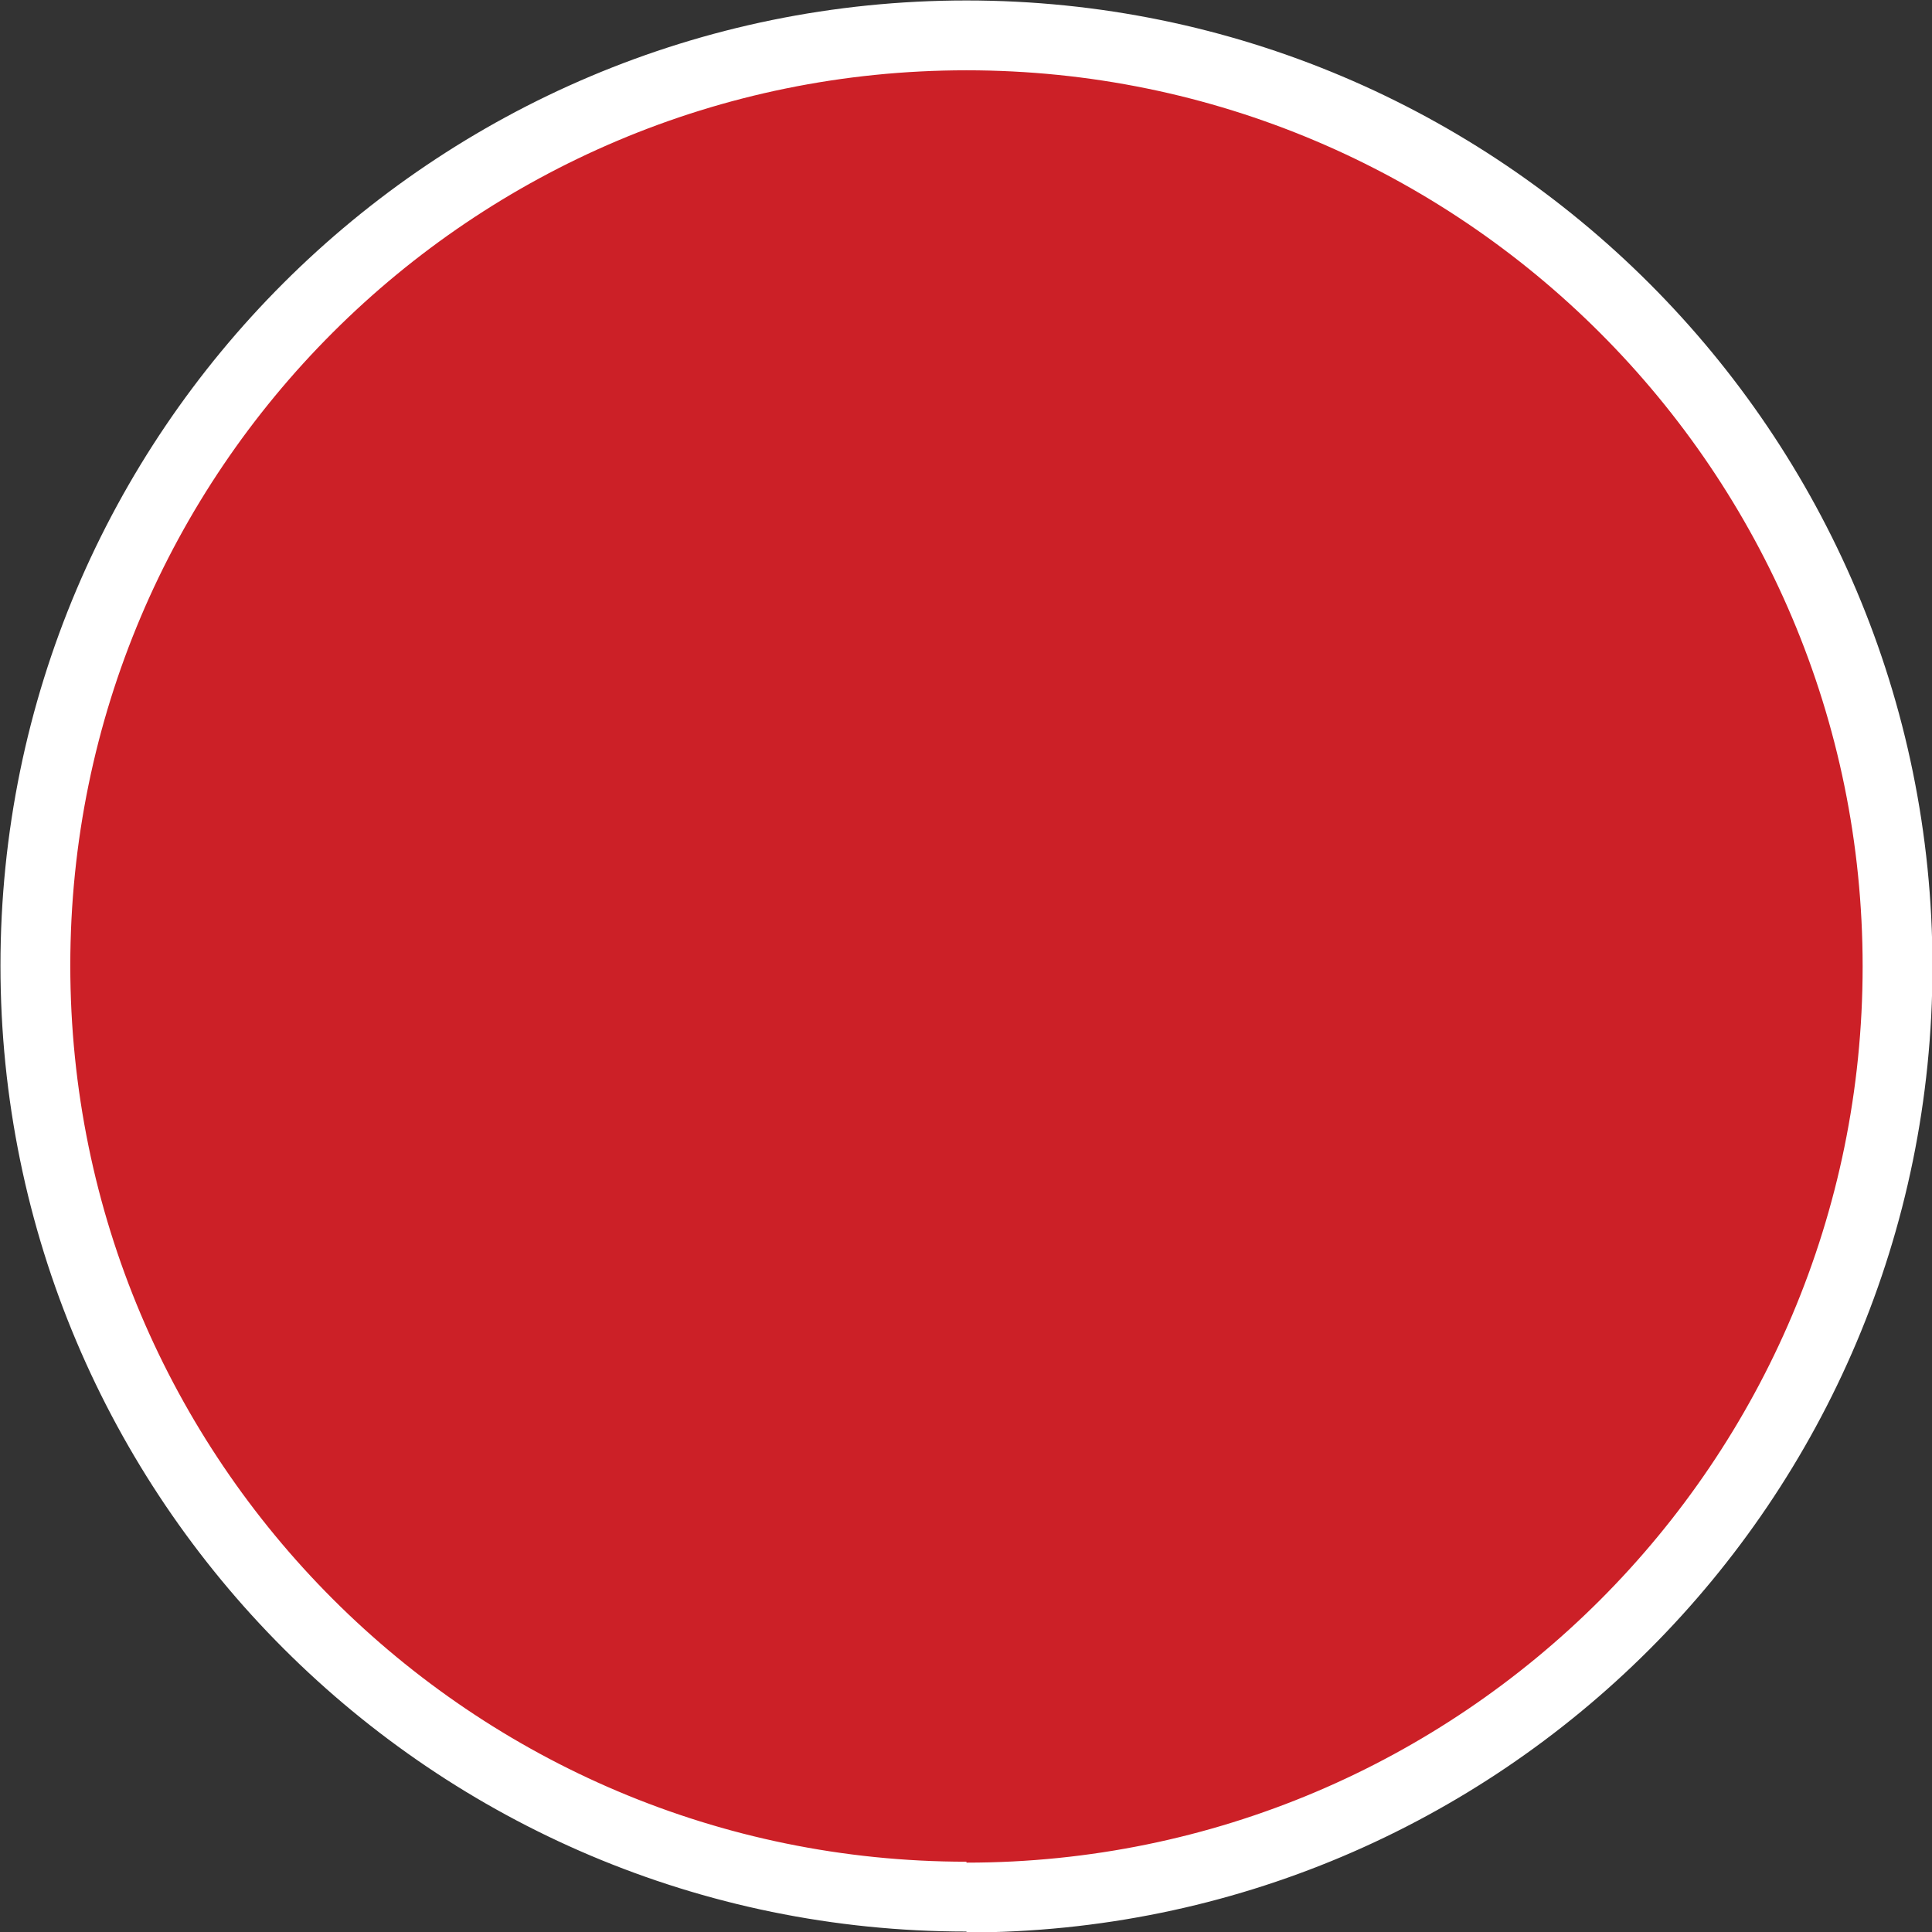 <?xml version="1.0" encoding="UTF-8"?><svg id="Layer_2" xmlns="http://www.w3.org/2000/svg" width="20.75" height="20.75" viewBox="0 0 20.75 20.75"><rect x="0" y="0" width="20.75" height="20.75" fill="#333333" stroke="none"/><defs><style>.cls-1{fill:#cc2027;stroke:#fff;stroke-miterlimit:10;stroke-width:.75px;}</style></defs><g id="Layer_1-2"><path class="cls-1" d="m10.38,20.38c5.52,0,10-4.48,10-10S15.9.38,10.38.38.38,4.85.38,10.37s4.48,10,10,10"/></g></svg>